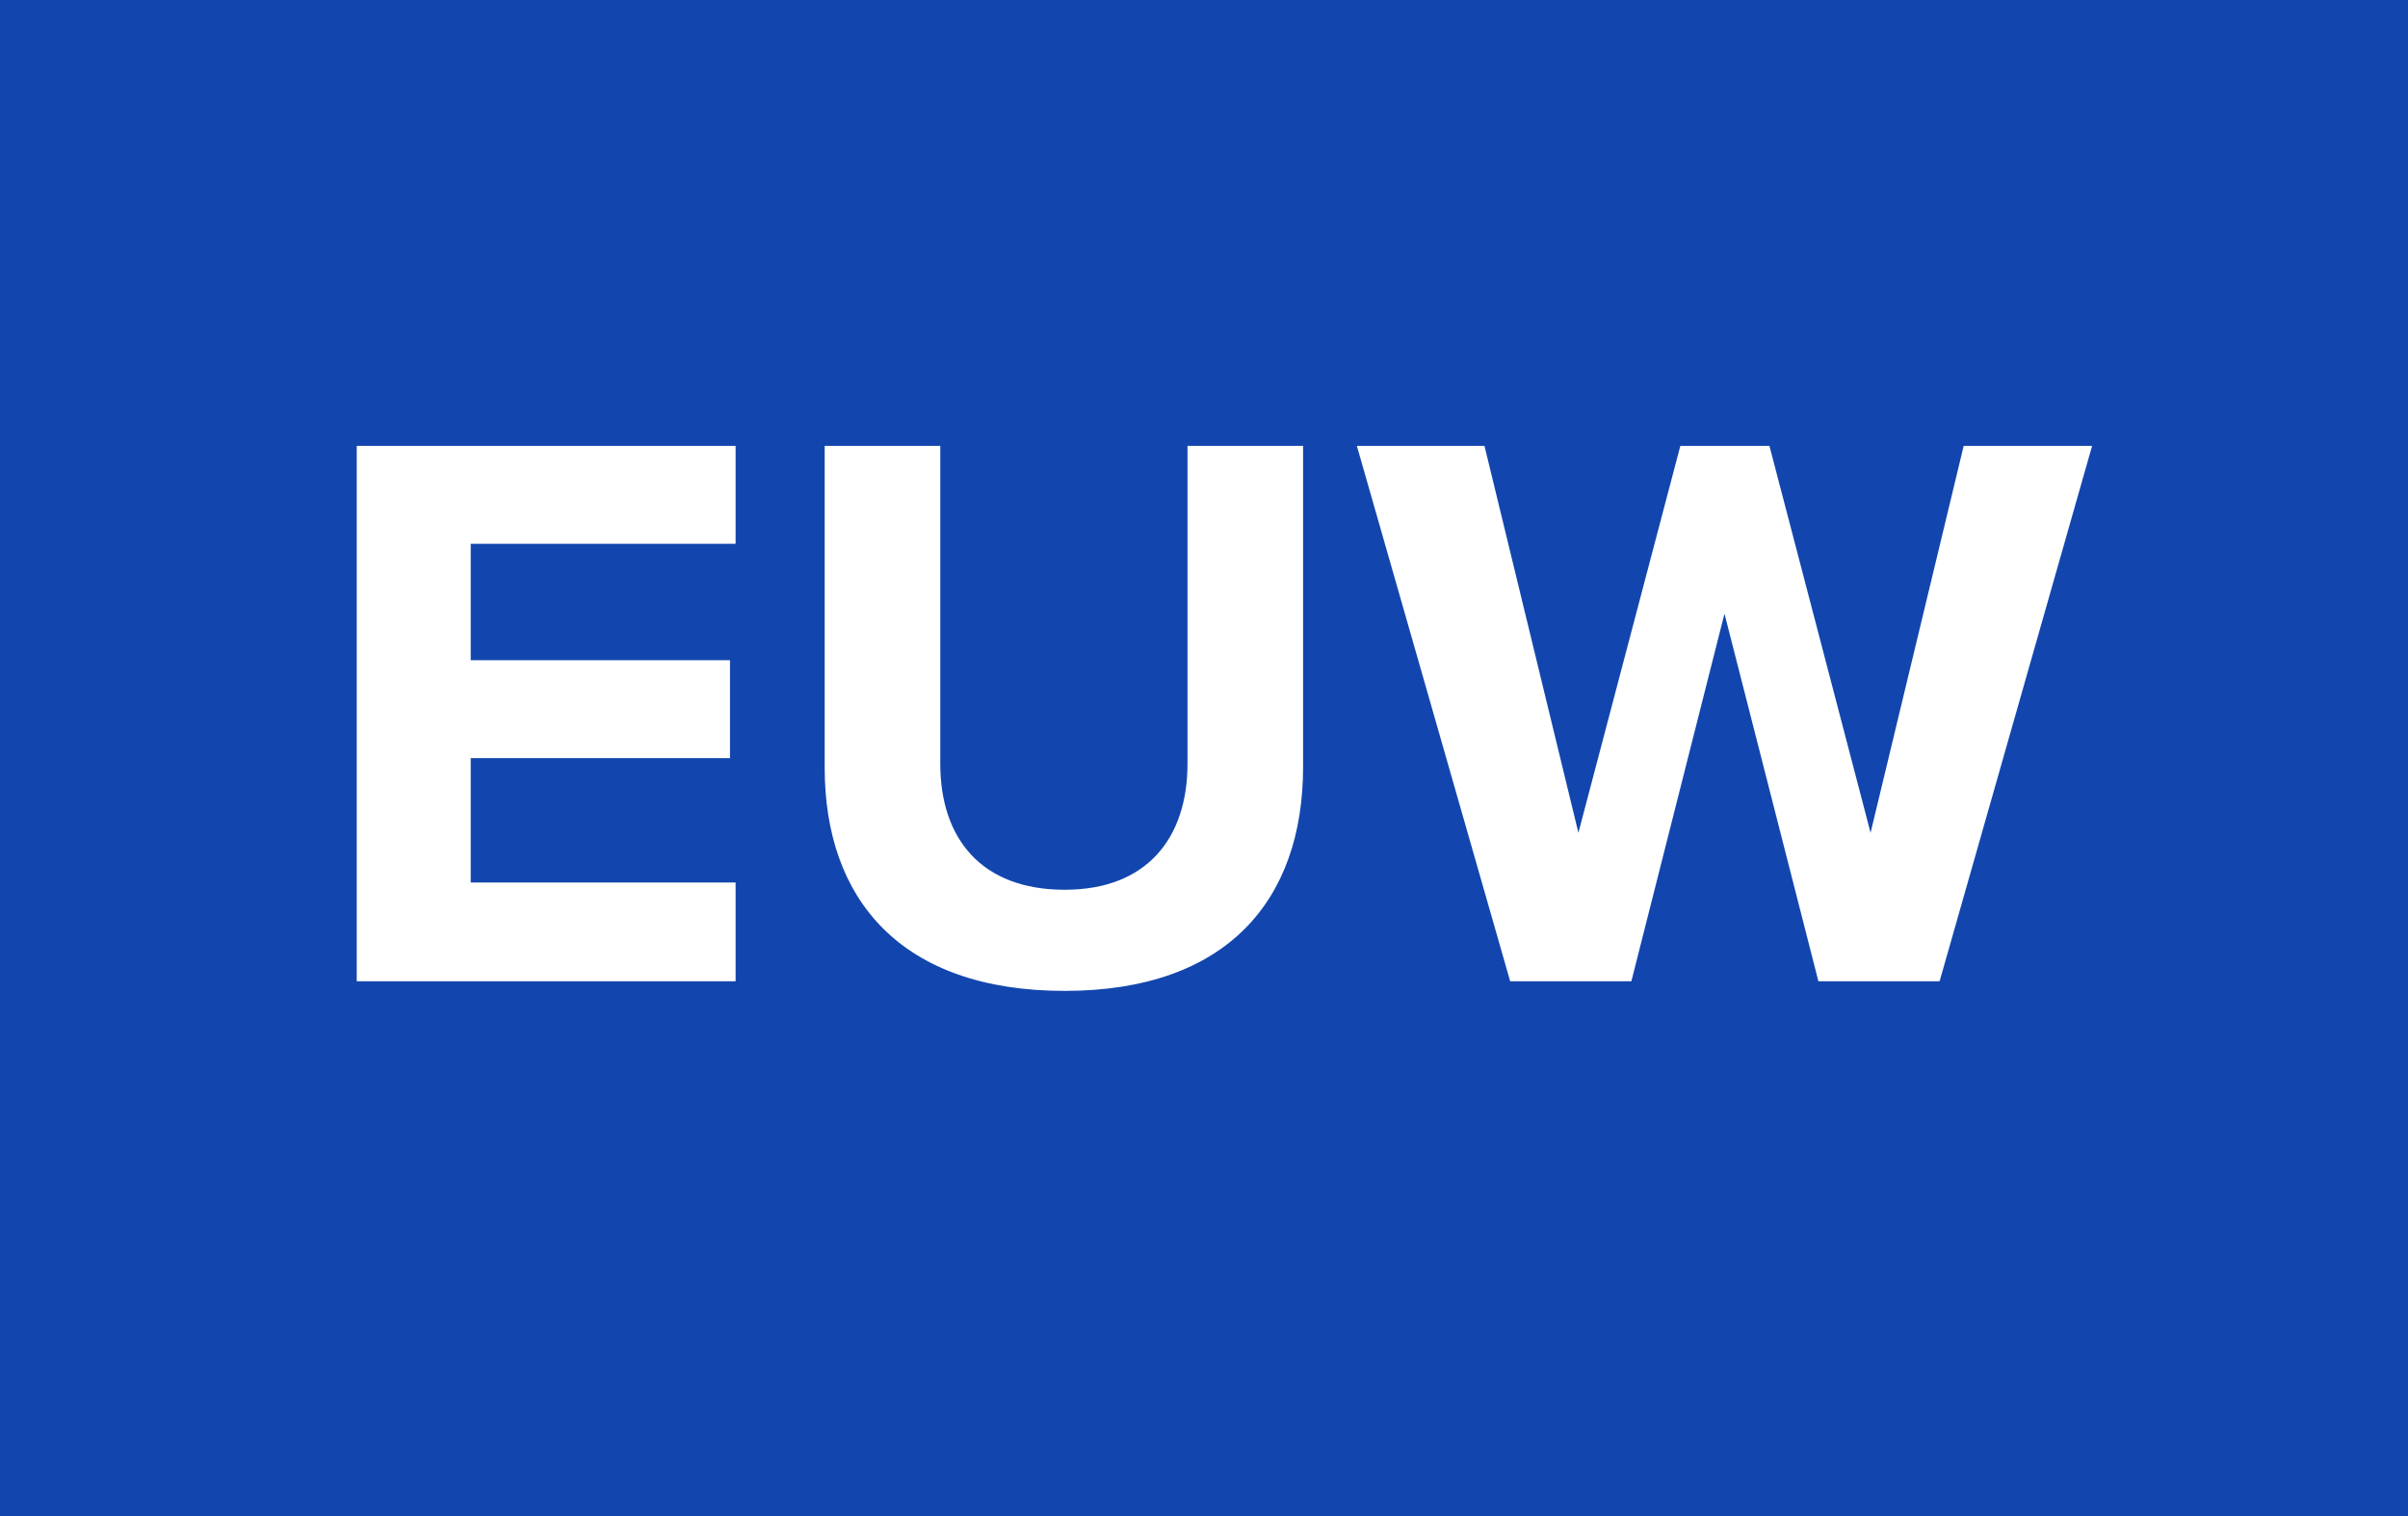 <?xml version="1.0" encoding="UTF-8"?>
<svg width="27px" height="17px" viewBox="0 0 27 17" version="1.1" xmlns="http://www.w3.org/2000/svg" xmlns:xlink="http://www.w3.org/1999/xlink">
    <!-- Generator: Sketch 52.6 (67491) - http://www.bohemiancoding.com/sketch -->
    <title>euw-searchbar</title>
    <desc>Created with Sketch.</desc>
    <g id="Design" stroke="none" stroke-width="1" fill="none" fill-rule="evenodd">
        <g id="playground" transform="translate(-614, -2022)">
            <g id="euw-searchbar" transform="translate(614, 2022)">
                <rect id="Rectangle-Copy-63" fill="#1246AE" fill-rule="nonzero" x="0" y="0" width="27" height="17"></rect>
                <path d="M4,11.003 L4,5 L8.248,5 L8.248,6.098 L5.278,6.098 L5.278,7.403 L8.185,7.403 L8.185,8.501 L5.278,8.501 L5.278,9.896 L8.248,9.896 L8.248,11.003 L4,11.003 Z M9.247,8.609 L9.247,5 L10.543,5 L10.543,8.564 C10.543,9.401 11.002,9.977 11.938,9.977 C12.856,9.977 13.315,9.401 13.315,8.564 L13.315,5 L14.611,5 L14.611,8.6 C14.611,10.094 13.756,11.111 11.938,11.111 C10.102,11.111 9.247,10.085 9.247,8.609 Z M20.389,11.003 L19.336,6.881 L18.292,11.003 L16.933,11.003 L15.214,5 L16.645,5 L17.698,9.338 L18.841,5 L19.84,5 L20.974,9.338 L22.018,5 L23.458,5 L21.748,11.003 L20.389,11.003 Z" id="EUW-Copy-3" fill="#FFFFFF"></path>
            </g>
        </g>
    </g>
</svg>